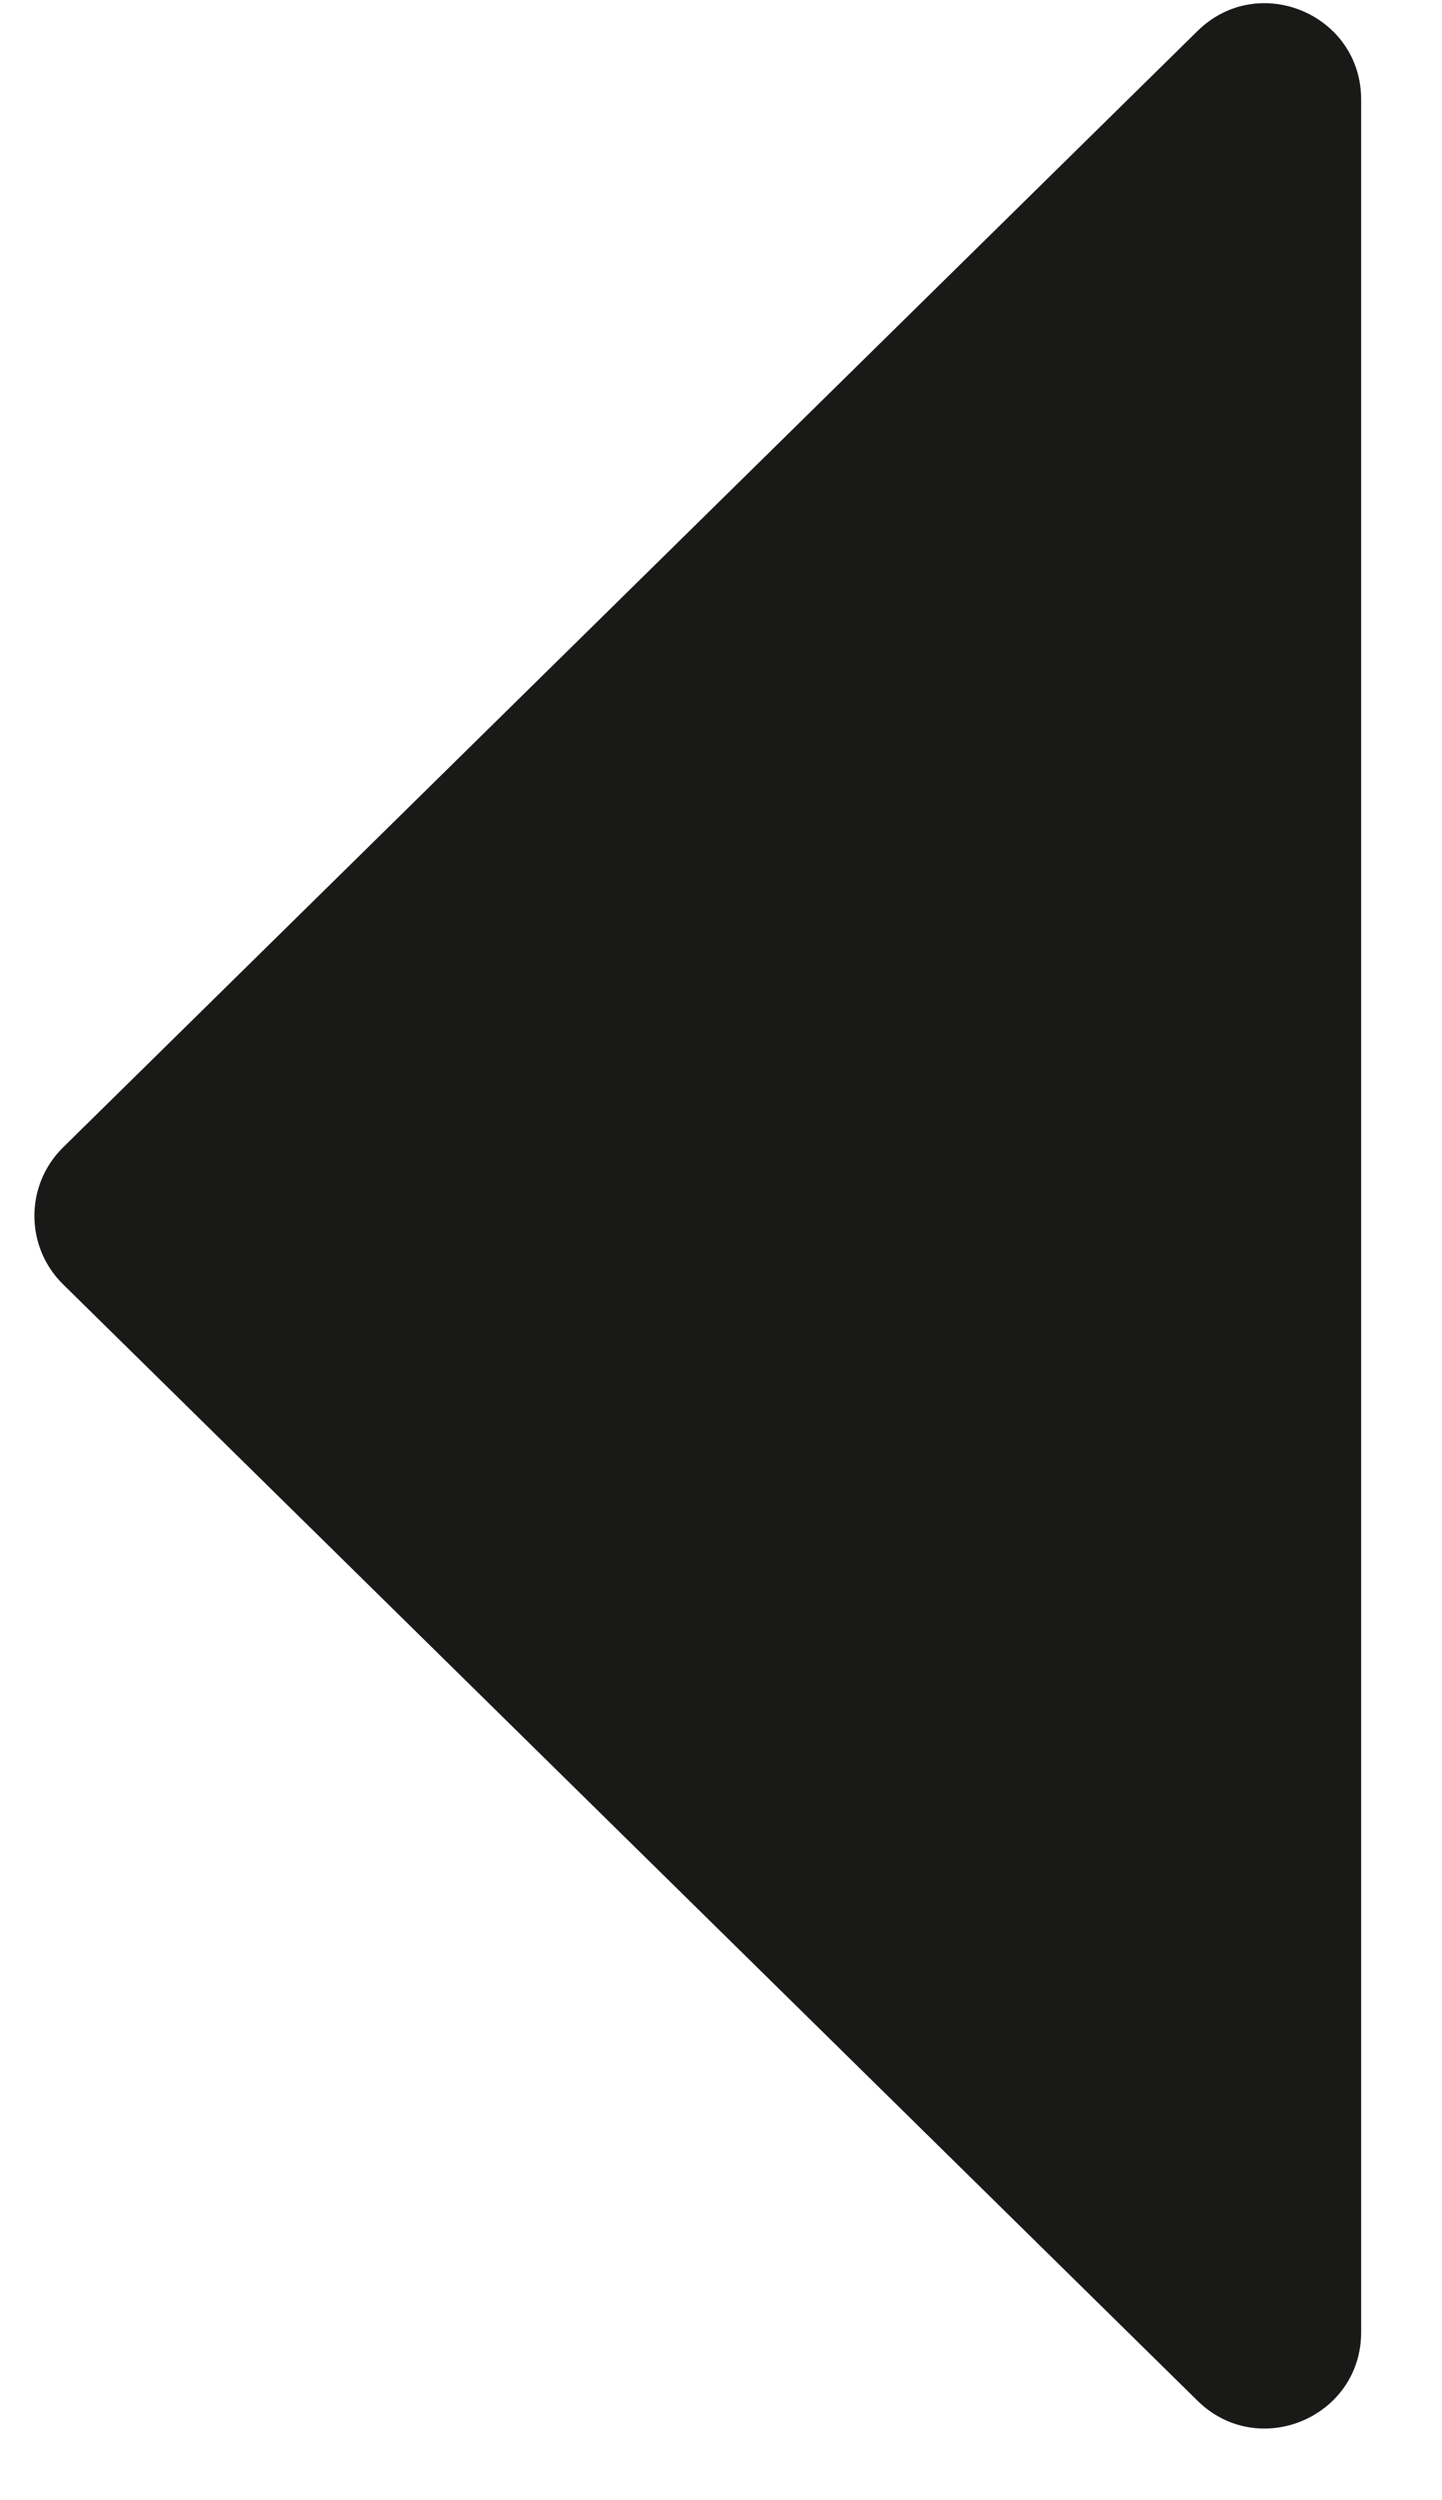 <svg width="15" height="26" viewBox="0 0 15 26" fill="none" xmlns="http://www.w3.org/2000/svg">
<path d="M0.657 13.357C0.258 12.965 0.258 12.323 0.657 11.931L12.457 0.322C13.09 -0.3 14.159 0.148 14.159 1.035L14.159 24.253C14.159 25.14 13.09 25.588 12.457 24.966L0.657 13.357Z" fill="#191A18"/>
</svg>
